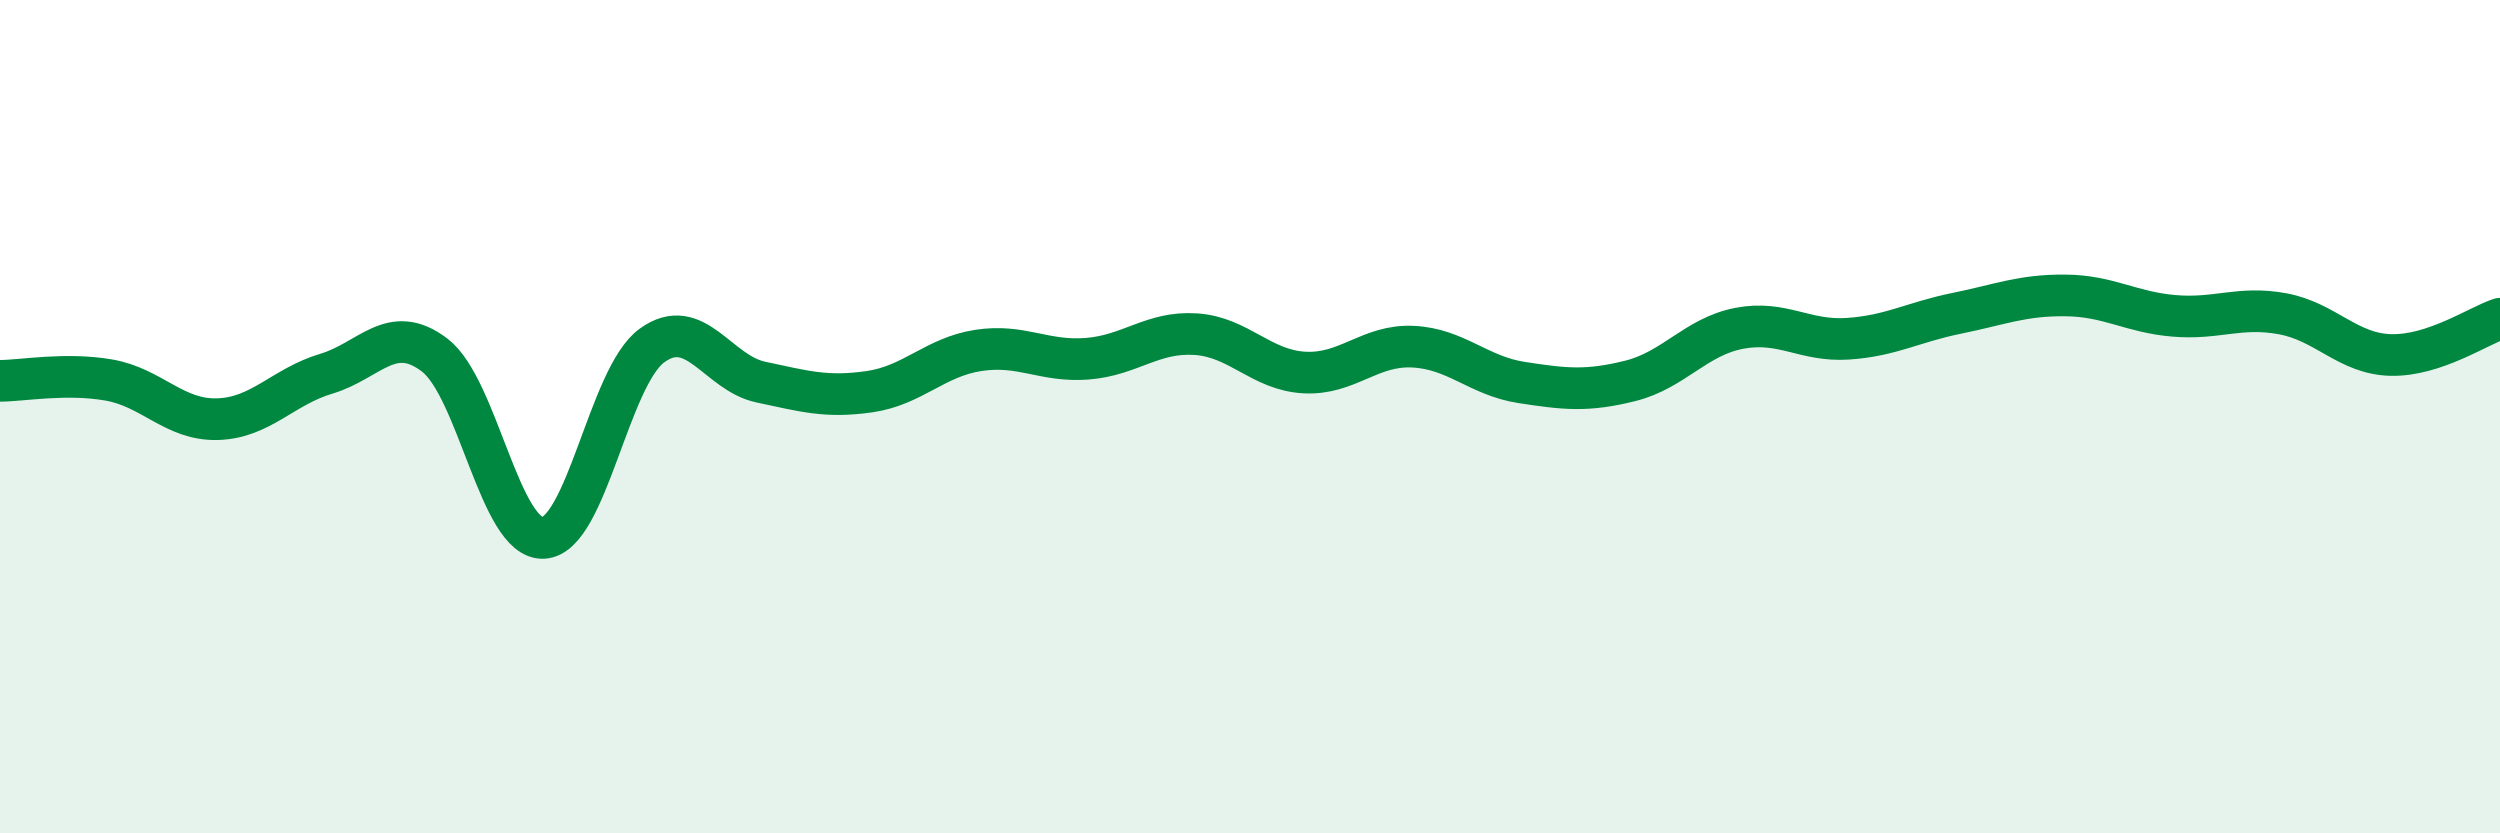 
    <svg width="60" height="20" viewBox="0 0 60 20" xmlns="http://www.w3.org/2000/svg">
      <path
        d="M 0,9.14 C 0.52,9.14 1.57,8.94 2.61,9.12 C 3.65,9.3 4.18,10.09 5.22,10.06 C 6.26,10.03 6.79,9.28 7.83,8.97 C 8.87,8.66 9.39,7.73 10.43,8.52 C 11.47,9.31 12,12.96 13.04,12.91 C 14.08,12.86 14.61,9.04 15.65,8.29 C 16.69,7.54 17.22,8.95 18.26,9.17 C 19.3,9.39 19.83,9.55 20.87,9.4 C 21.91,9.25 22.44,8.57 23.48,8.41 C 24.52,8.25 25.05,8.69 26.09,8.61 C 27.13,8.53 27.66,7.95 28.7,8.02 C 29.74,8.09 30.26,8.88 31.3,8.94 C 32.34,9 32.87,8.27 33.91,8.32 C 34.95,8.37 35.48,9.02 36.52,9.18 C 37.56,9.34 38.09,9.4 39.13,9.14 C 40.17,8.88 40.7,8.08 41.74,7.88 C 42.78,7.68 43.31,8.2 44.35,8.13 C 45.39,8.06 45.92,7.73 46.96,7.52 C 48,7.31 48.53,7.08 49.57,7.09 C 50.61,7.1 51.13,7.49 52.17,7.58 C 53.21,7.67 53.74,7.34 54.78,7.53 C 55.82,7.72 56.35,8.5 57.39,8.52 C 58.43,8.54 59.48,7.82 60,7.65L60 20L0 20Z"
        fill="#008740"
        opacity="0.1"
        stroke-linecap="round"
        stroke-linejoin="round"
      />
      <path
        d="M 0,9.14 C 0.52,9.14 1.57,8.94 2.61,9.12 C 3.65,9.3 4.18,10.09 5.22,10.06 C 6.26,10.03 6.79,9.28 7.83,8.97 C 8.87,8.66 9.39,7.73 10.43,8.52 C 11.47,9.31 12,12.96 13.04,12.91 C 14.08,12.86 14.61,9.04 15.65,8.29 C 16.69,7.54 17.22,8.95 18.26,9.17 C 19.3,9.39 19.83,9.55 20.87,9.4 C 21.91,9.25 22.44,8.57 23.48,8.41 C 24.52,8.25 25.05,8.69 26.09,8.61 C 27.13,8.53 27.66,7.95 28.7,8.02 C 29.74,8.09 30.26,8.88 31.3,8.94 C 32.34,9 32.87,8.27 33.91,8.32 C 34.95,8.37 35.48,9.02 36.52,9.18 C 37.56,9.34 38.09,9.4 39.13,9.14 C 40.17,8.88 40.7,8.08 41.74,7.88 C 42.78,7.68 43.31,8.2 44.35,8.13 C 45.39,8.06 45.92,7.73 46.96,7.52 C 48,7.31 48.53,7.08 49.57,7.09 C 50.61,7.1 51.13,7.49 52.17,7.58 C 53.21,7.67 53.74,7.34 54.78,7.53 C 55.82,7.72 56.35,8.5 57.39,8.52 C 58.43,8.54 59.48,7.82 60,7.65"
        stroke="#008740"
        stroke-width="1"
        fill="none"
        stroke-linecap="round"
        stroke-linejoin="round"
      />
    </svg>
  